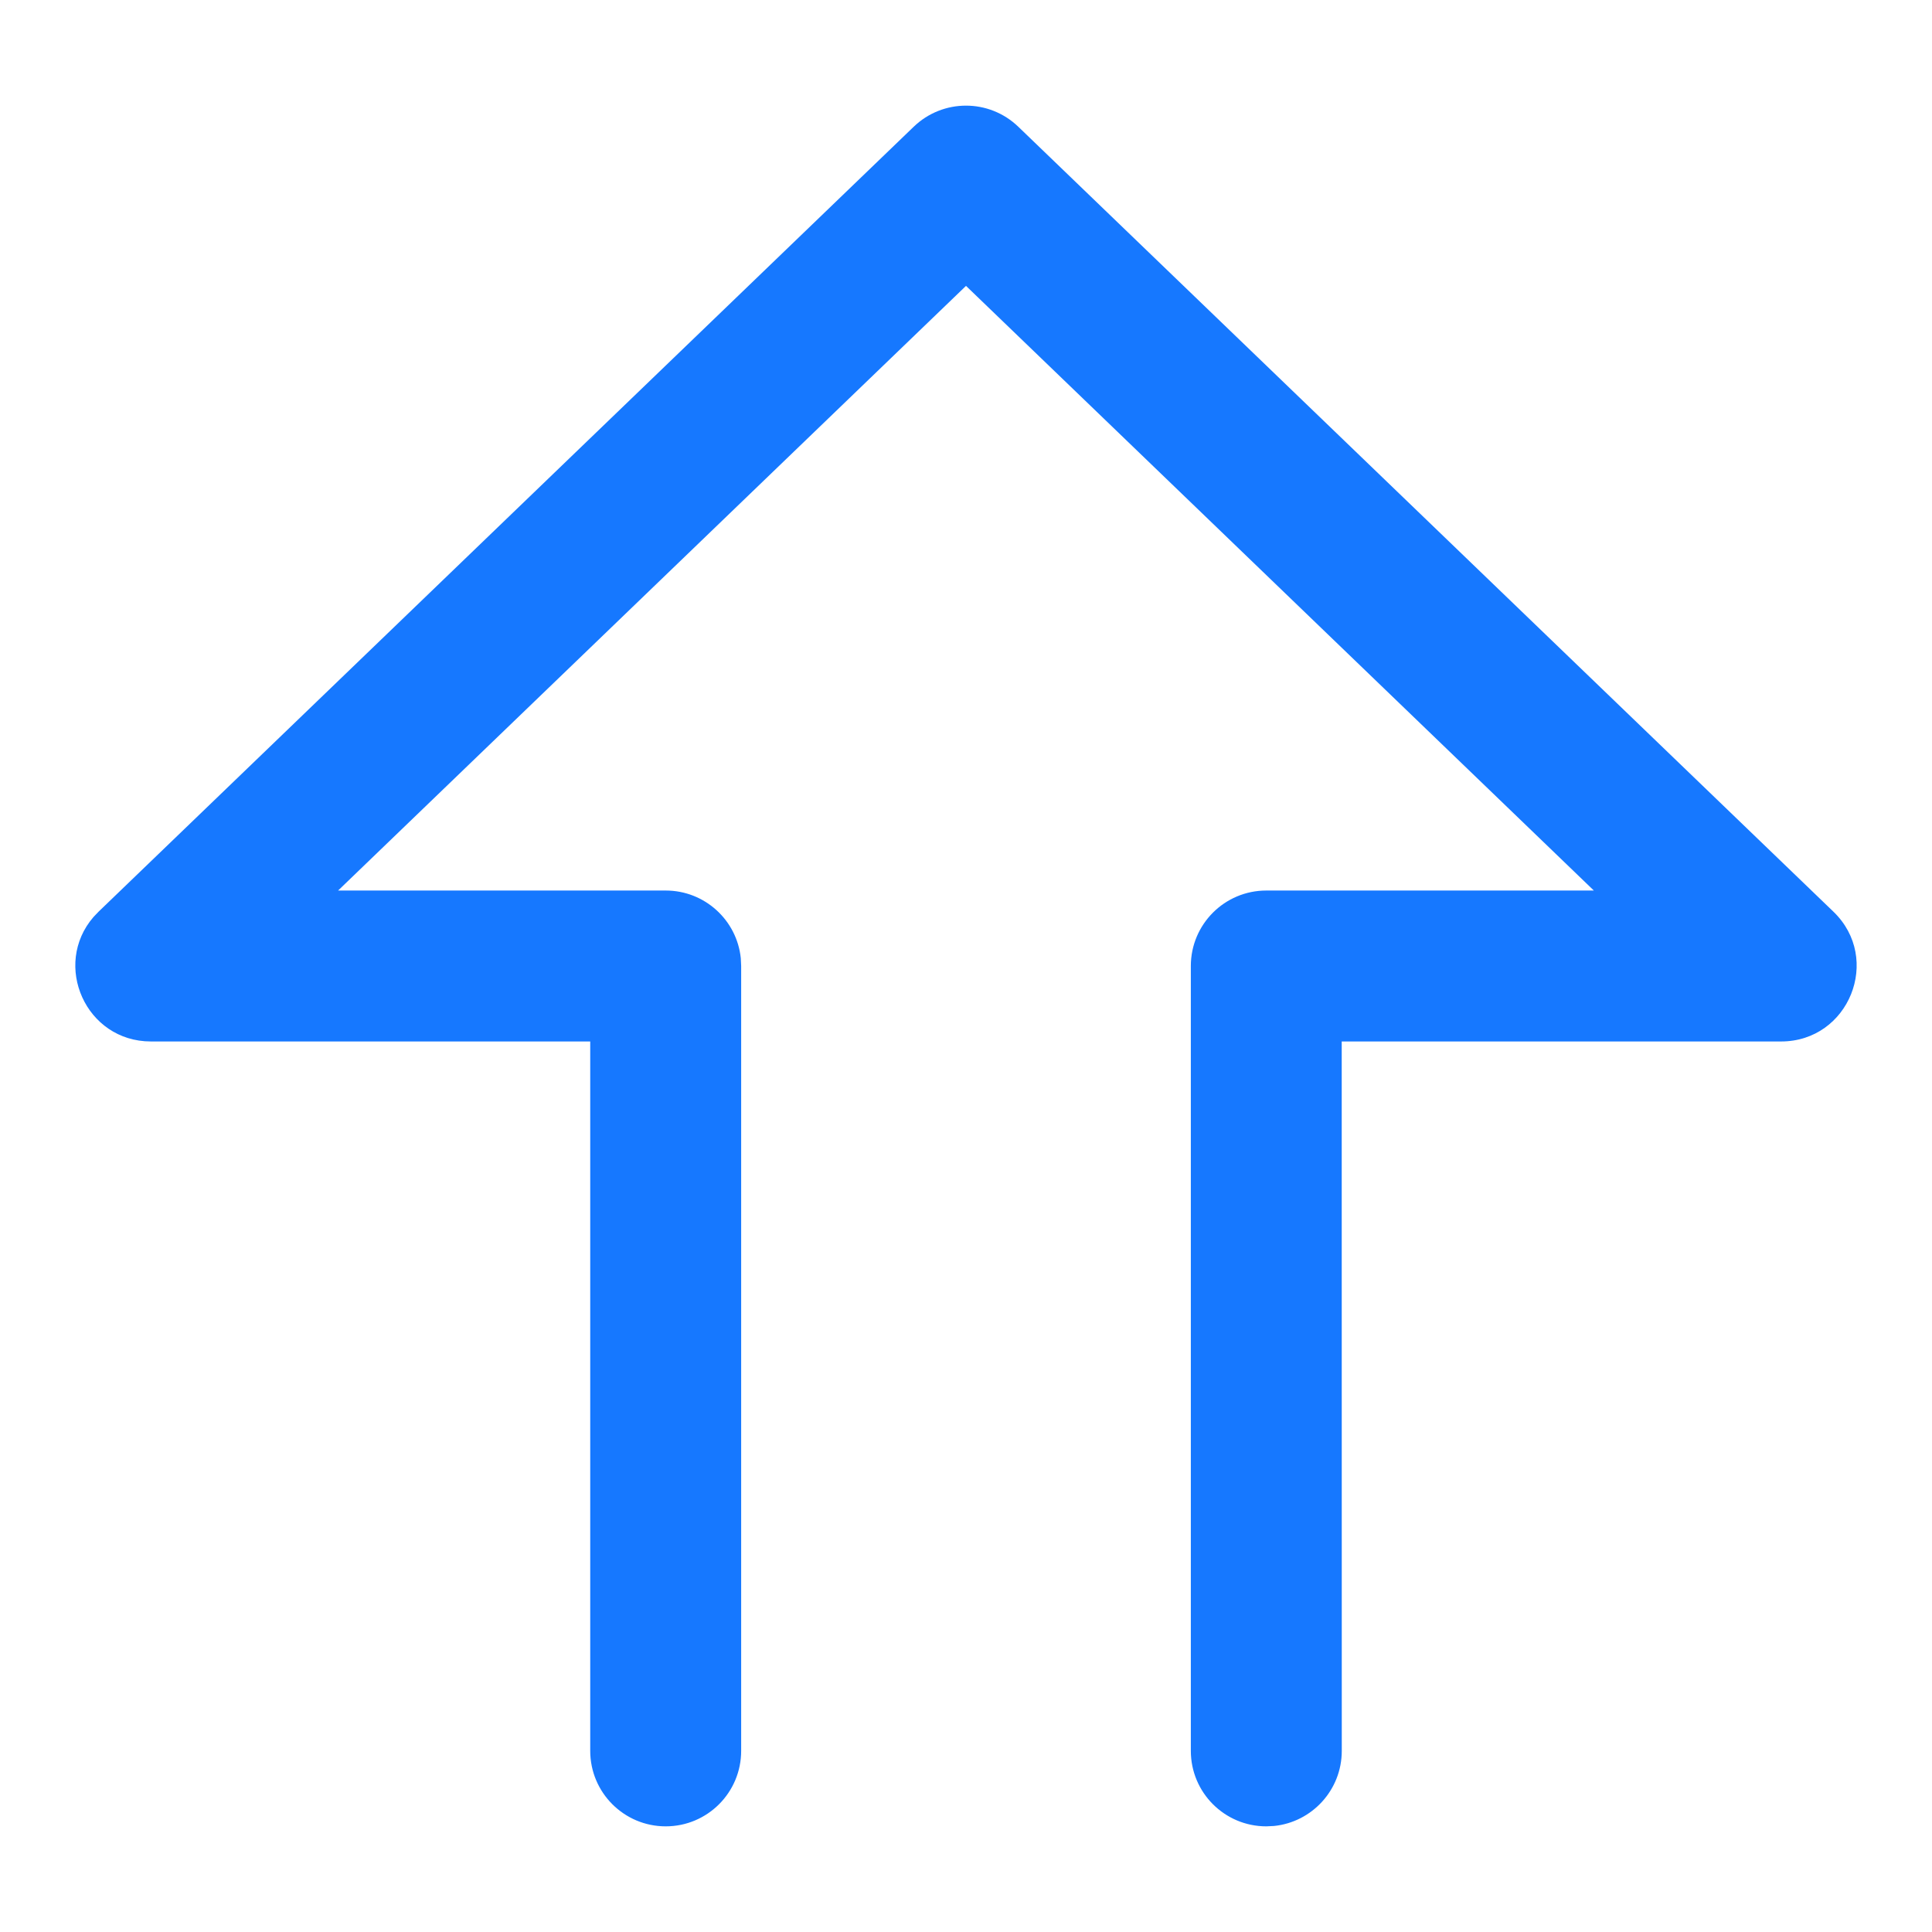 <?xml version="1.0" encoding="UTF-8"?>
<svg width="32px" height="32px" viewBox="0 0 32 32" version="1.1" xmlns="http://www.w3.org/2000/svg" xmlns:xlink="http://www.w3.org/1999/xlink">
    <title>ic_improvement</title>
    <g id="页面-1" stroke="none" stroke-width="1" fill="none" fill-rule="evenodd">
        <g id="下载" transform="translate(-80, -2425)" fill-rule="nonzero">
            <g id="编组-6" transform="translate(15, 2076)">
                <g id="编组-5" transform="translate(0, 329)">
                    <g id="ic_mail" transform="translate(65, 20)">
                        <rect id="矩形" x="0" y="0" width="32" height="32"></rect>
                        <path d="M15.133,2.1 C15.617,1.633 16.383,1.633 16.867,2.1 L30.367,15.1 C31.177,15.88 30.625,17.25 29.5,17.25 L22.223,17.25 L22.224,29 C22.224,29.647 21.732,30.18 21.101,30.244 L20.974,30.25 C20.283,30.25 19.724,29.69 19.724,29 L19.724,16 C19.724,15.31 20.283,14.75 20.974,14.75 L26.399,14.75 L16,4.735 L5.6,14.75 L11.026,14.75 C11.674,14.75 12.206,15.242 12.27,15.872 L12.276,16 L12.276,29 C12.276,29.69 11.717,30.25 11.026,30.25 C10.336,30.25 9.776,29.69 9.776,29 L9.776,17.25 L2.5,17.25 C1.417,17.25 0.864,15.98 1.548,15.189 L1.633,15.1 L15.133,2.1 Z" id="路径" fill="#1678FF"></path>
                    </g>
                </g>
            </g>
        </g>
    </g>
</svg>